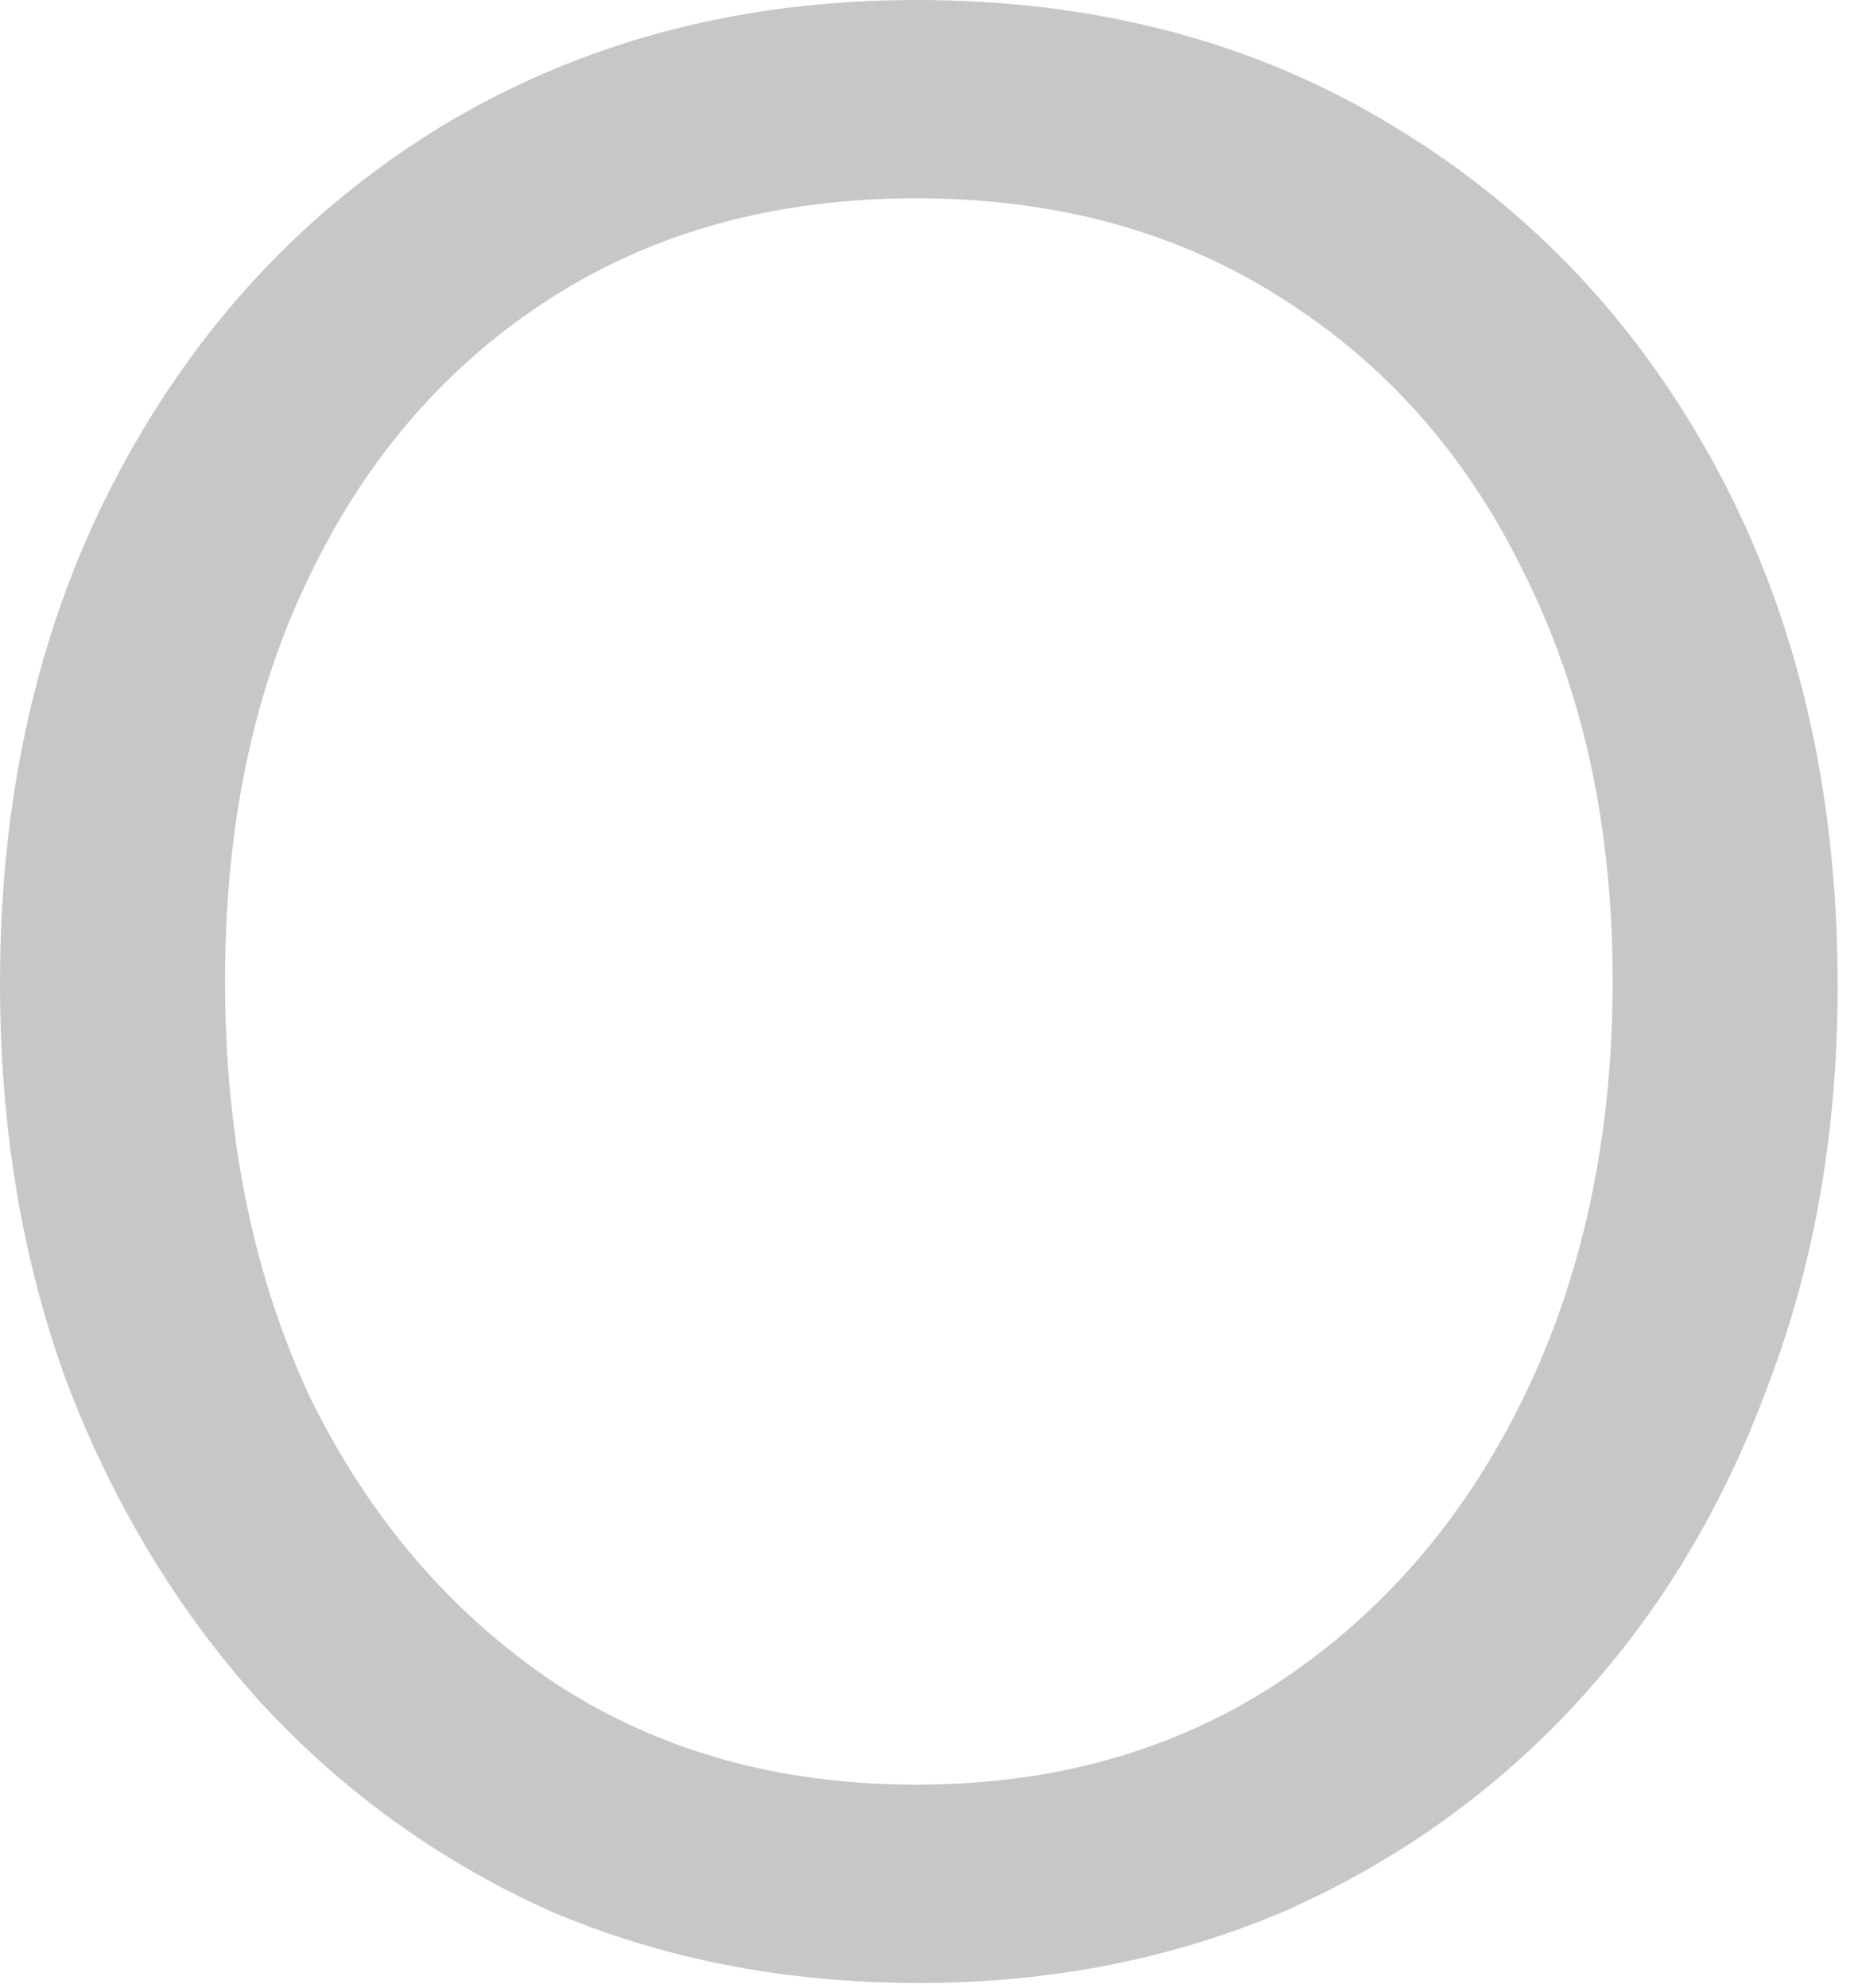 <?xml version="1.0" encoding="utf-8"?>
<svg xmlns="http://www.w3.org/2000/svg" fill="none" height="100%" overflow="visible" preserveAspectRatio="none" style="display: block;" viewBox="0 0 43 46" width="100%">
<path d="M21.265 45.877C18.165 45.877 15.313 45.319 12.709 44.203C10.147 43.046 7.915 41.434 6.014 39.367C4.112 37.26 2.624 34.8 1.55 31.99C0.517 29.179 0 26.1 0 22.753C0 18.33 0.909 14.404 2.728 10.973C4.546 7.543 7.047 4.856 10.229 2.914C13.453 0.971 17.111 0 21.203 0C25.377 0 29.055 0.971 32.238 2.914C35.462 4.856 37.983 7.543 39.801 10.973C41.62 14.404 42.529 18.351 42.529 22.814C42.529 26.162 41.992 29.241 40.917 32.052C39.884 34.862 38.417 37.301 36.516 39.367C34.614 41.434 32.362 43.046 29.758 44.203C27.154 45.319 24.323 45.877 21.265 45.877ZM21.203 41.289C24.385 41.289 27.175 40.504 29.572 38.933C32.011 37.322 33.912 35.11 35.276 32.3C36.64 29.489 37.322 26.286 37.322 22.691C37.322 19.136 36.64 15.995 35.276 13.267C33.953 10.539 32.072 8.411 29.634 6.882C27.237 5.352 24.426 4.588 21.203 4.588C17.979 4.588 15.168 5.352 12.771 6.882C10.374 8.411 8.514 10.539 7.192 13.267C5.869 15.954 5.208 19.095 5.208 22.691C5.208 26.328 5.869 29.551 7.192 32.362C8.555 35.131 10.436 37.322 12.833 38.933C15.23 40.504 18.02 41.289 21.203 41.289Z" fill="#C7C7C7" id="Vector"/>
</svg>